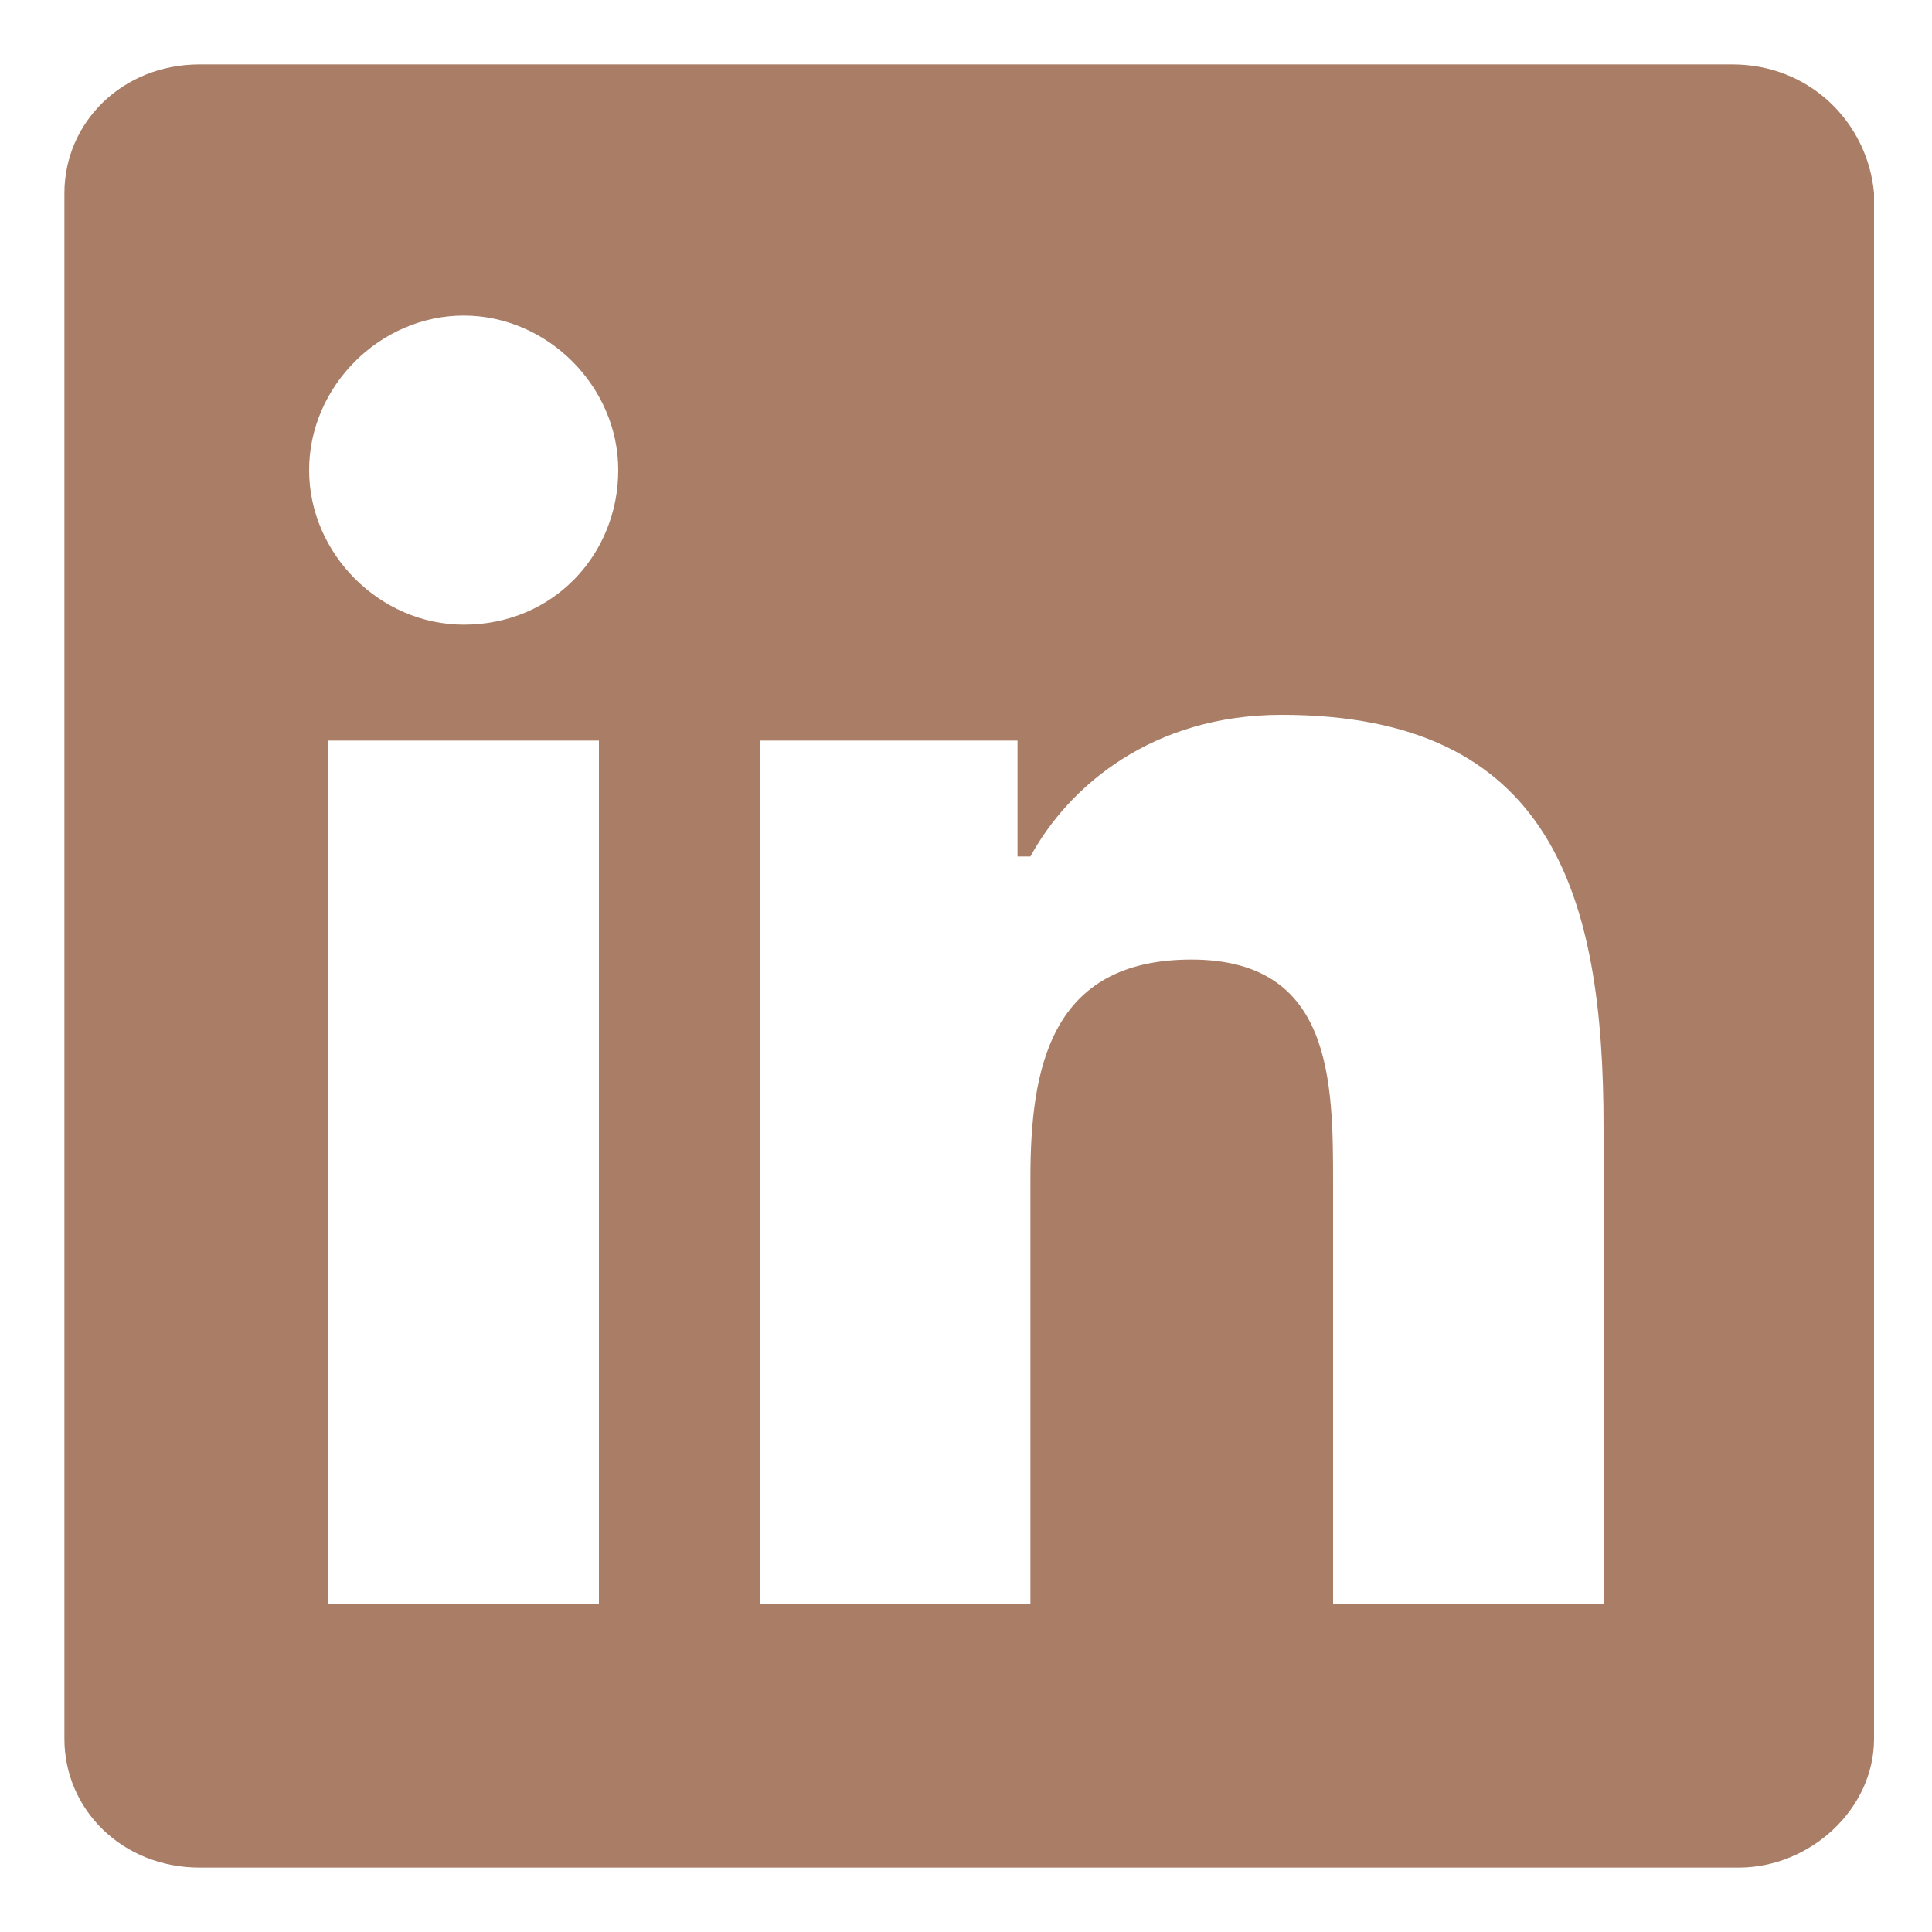 <?xml version="1.0" encoding="utf-8"?>
<!-- Generator: Adobe Illustrator 20.1.0, SVG Export Plug-In . SVG Version: 6.00 Build 0)  -->
<svg version="1.1" id="Vrstva_1" xmlns="http://www.w3.org/2000/svg" xmlns:xlink="http://www.w3.org/1999/xlink" x="0px" y="0px"
	 viewBox="0 0 30 30" width="30px" height="30px" style="enable-background:new 0 0 30 30;" xml:space="preserve">
<g>
	<g>
		<defs>
			<path id="SVGID_1_" d="M24.9,24.9h-4.2v-6.5c0-1.6,0-3.5-2.2-3.5c-2.2,0-2.5,1.7-2.5,3.4v6.6h-4.2V11.5h4v1.8H16
				c0.6-1.1,1.9-2.2,3.9-2.2c4.2,0,5,2.8,5,6.4L24.9,24.9L24.9,24.9z M7.2,9.7c-1.3,0-2.4-1.1-2.4-2.4s1.1-2.4,2.4-2.4
				c1.3,0,2.4,1.1,2.4,2.4S8.6,9.7,7.2,9.7z M9.3,24.9H5.1V11.5h4.2V24.9z M26.9,1H3.1C1.9,1,1,1.9,1,3v24c0,1.1,0.9,2,2.1,2h23.9
				c1.1,0,2.1-0.9,2.1-2V3C29,1.9,28.1,1,26.9,1z"/>
		</defs>
		<use xlink:href="#SVGID_1_"  style="overflow:visible;fill:#aa7e66;"/>
		<clipPath id="SVGID_2_">
			<use xlink:href="#SVGID_1_"  style="overflow:visible;"/>
		</clipPath>
	</g>
</g>
</svg>
